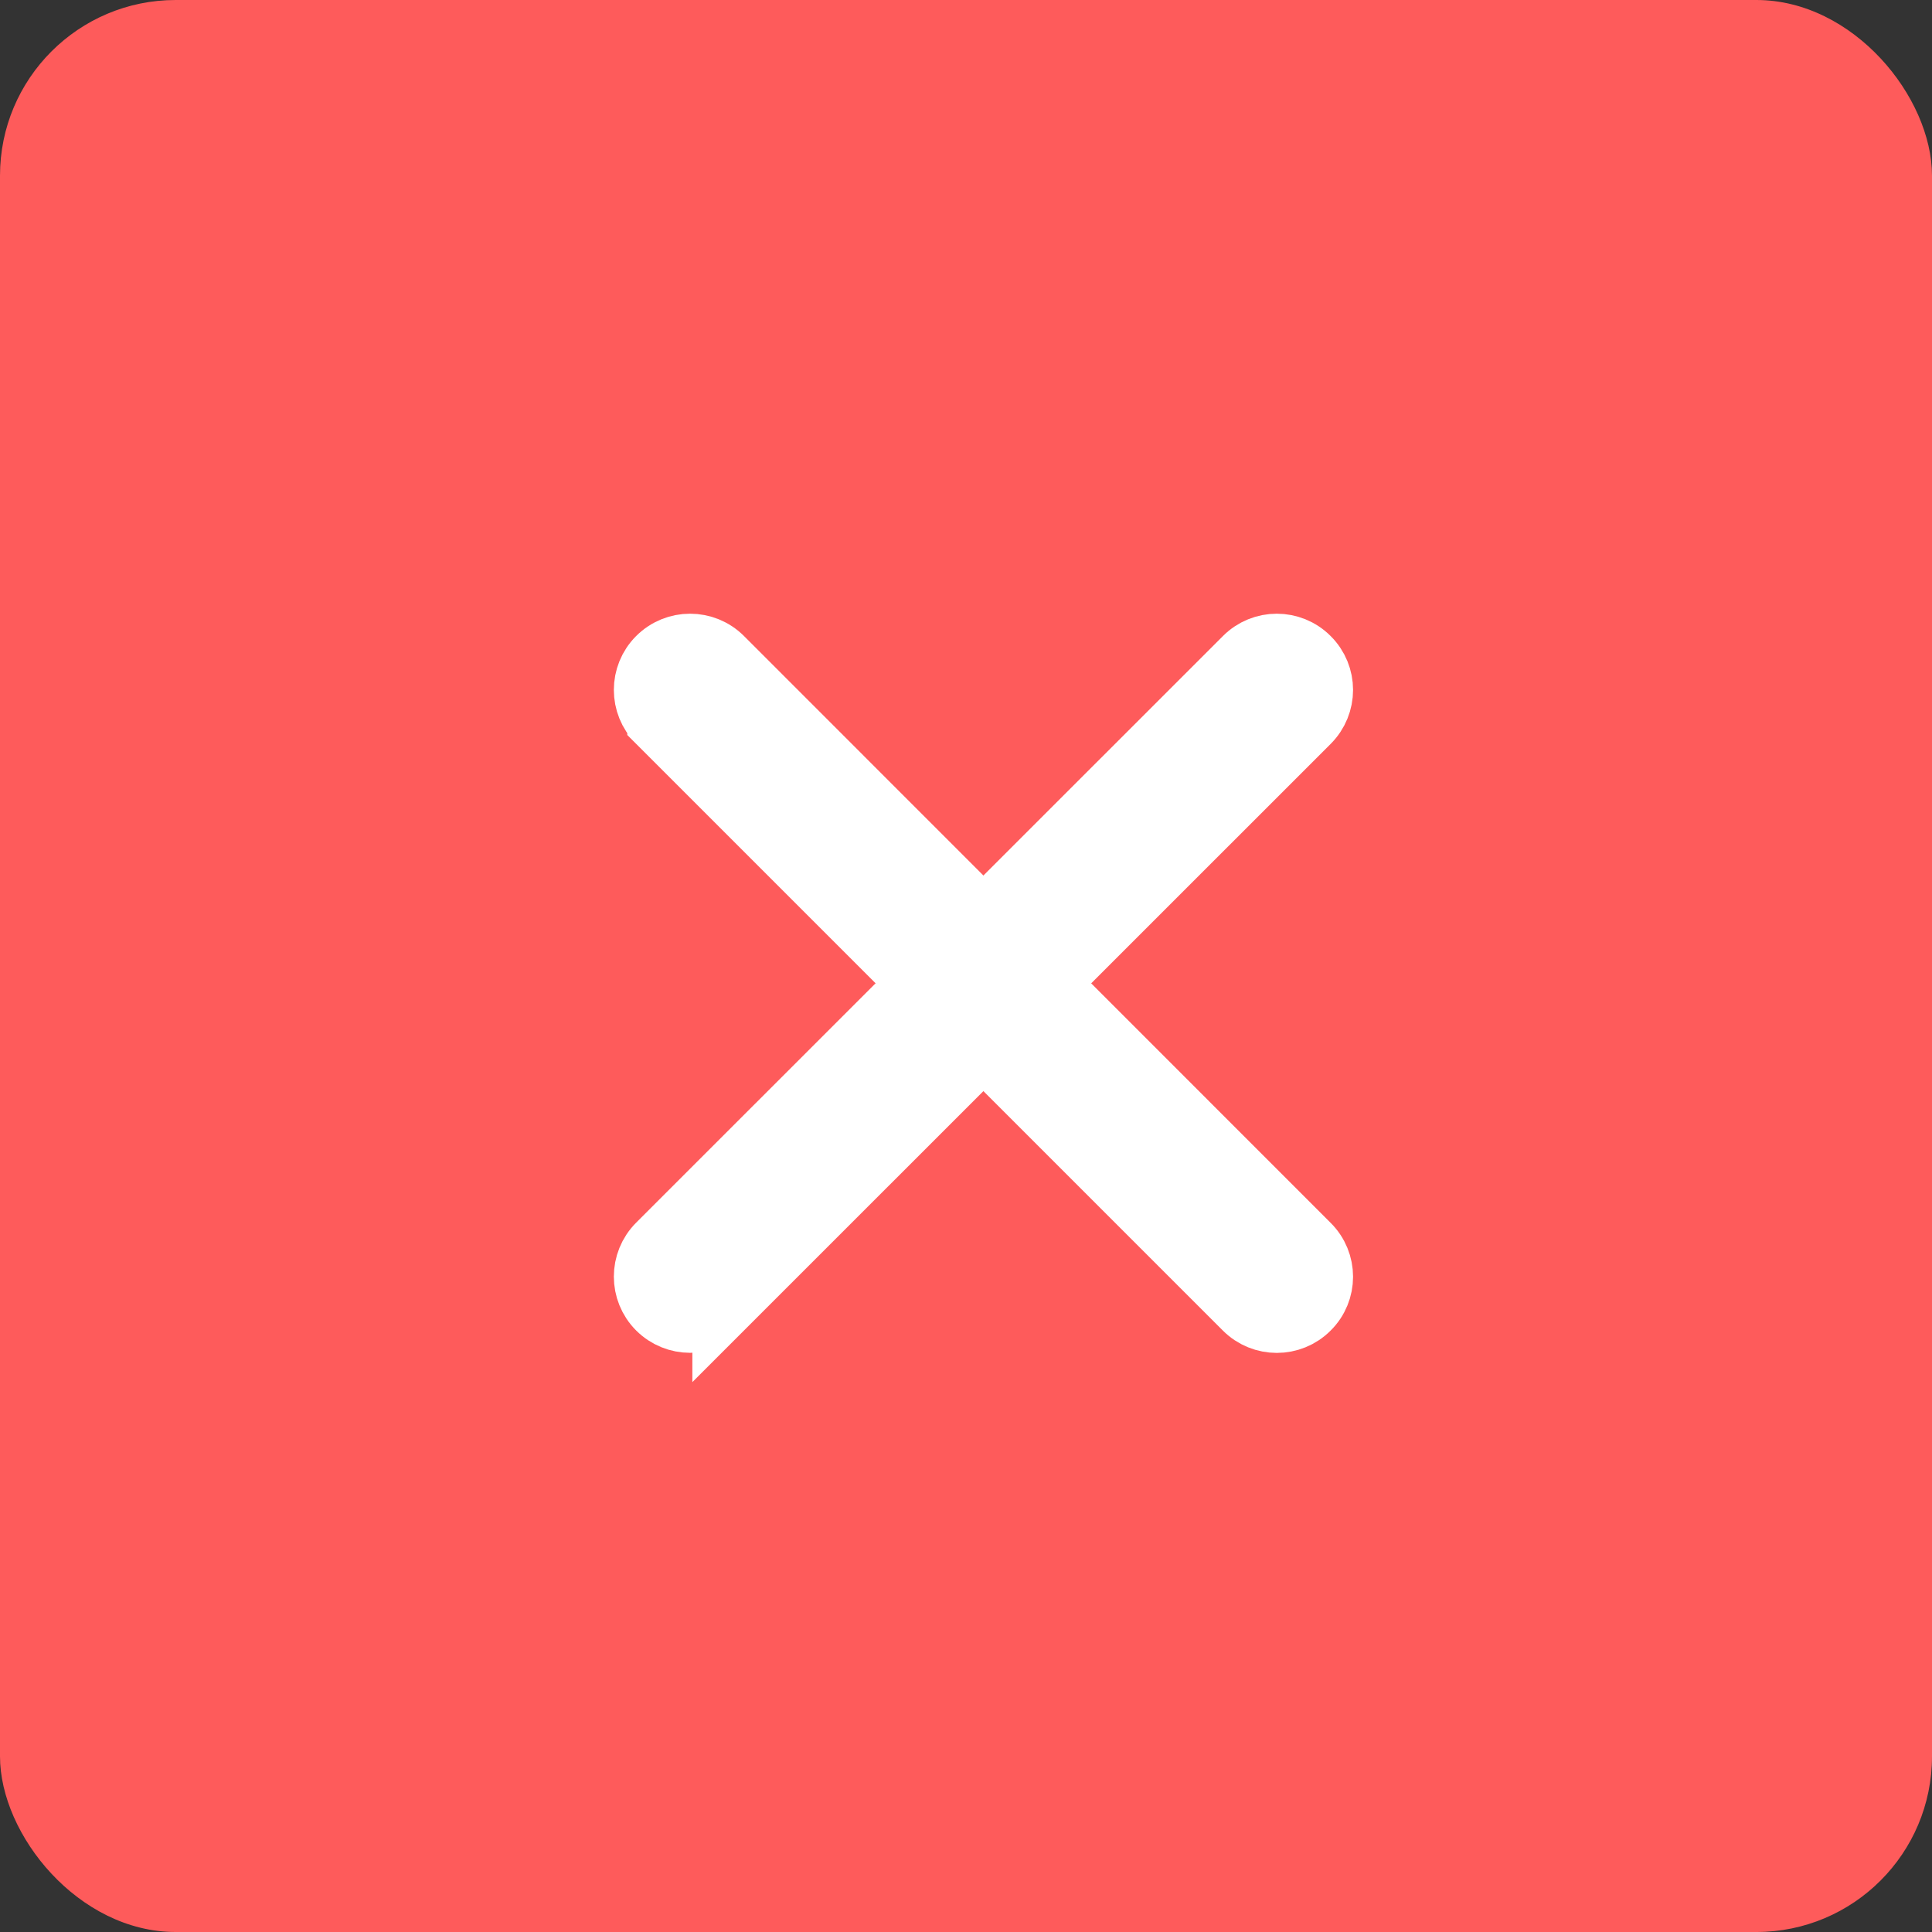 <svg xmlns="http://www.w3.org/2000/svg" width="22" height="22" viewBox="0 0 22 22">
    <rect x="0" y="0" width="22" height="22" fill="#333333" stroke="none"/>
    <g fill="none" fill-rule="evenodd">
        <g>
            <g>
                <g>
                    <g>
                        <g>
                            <g transform="translate(-609 -1464) translate(101 1309) translate(300 130) translate(208 25)">
                                <rect width="22" height="22" fill="#FE5B5B" rx="2"/>
                                <g fill="#FFF" fill-rule="nonzero" stroke="#FFF" stroke-width=".688">
                                    <path d="M7.593 7.487L.913.806C.707.6.375.6.171.806c-.205.204-.205.536 0 .74l6.68 6.682c.205.204.537.204.741 0 .205-.205.205-.537 0-.741z" transform="rotate(90 4.2 11.515)"/>
                                    <path d="M.912 8.228l6.681-6.681c.205-.205.205-.537 0-.741C7.39.6 7.057.6 6.853.806L.171 7.486c-.205.205-.205.537 0 .742.204.204.536.204.74 0z" transform="rotate(90 4.2 11.515)"/>
                                </g>
                            </g>
                        </g>
                    </g>
                </g>
            </g>
        </g>
    </g>
</svg>
